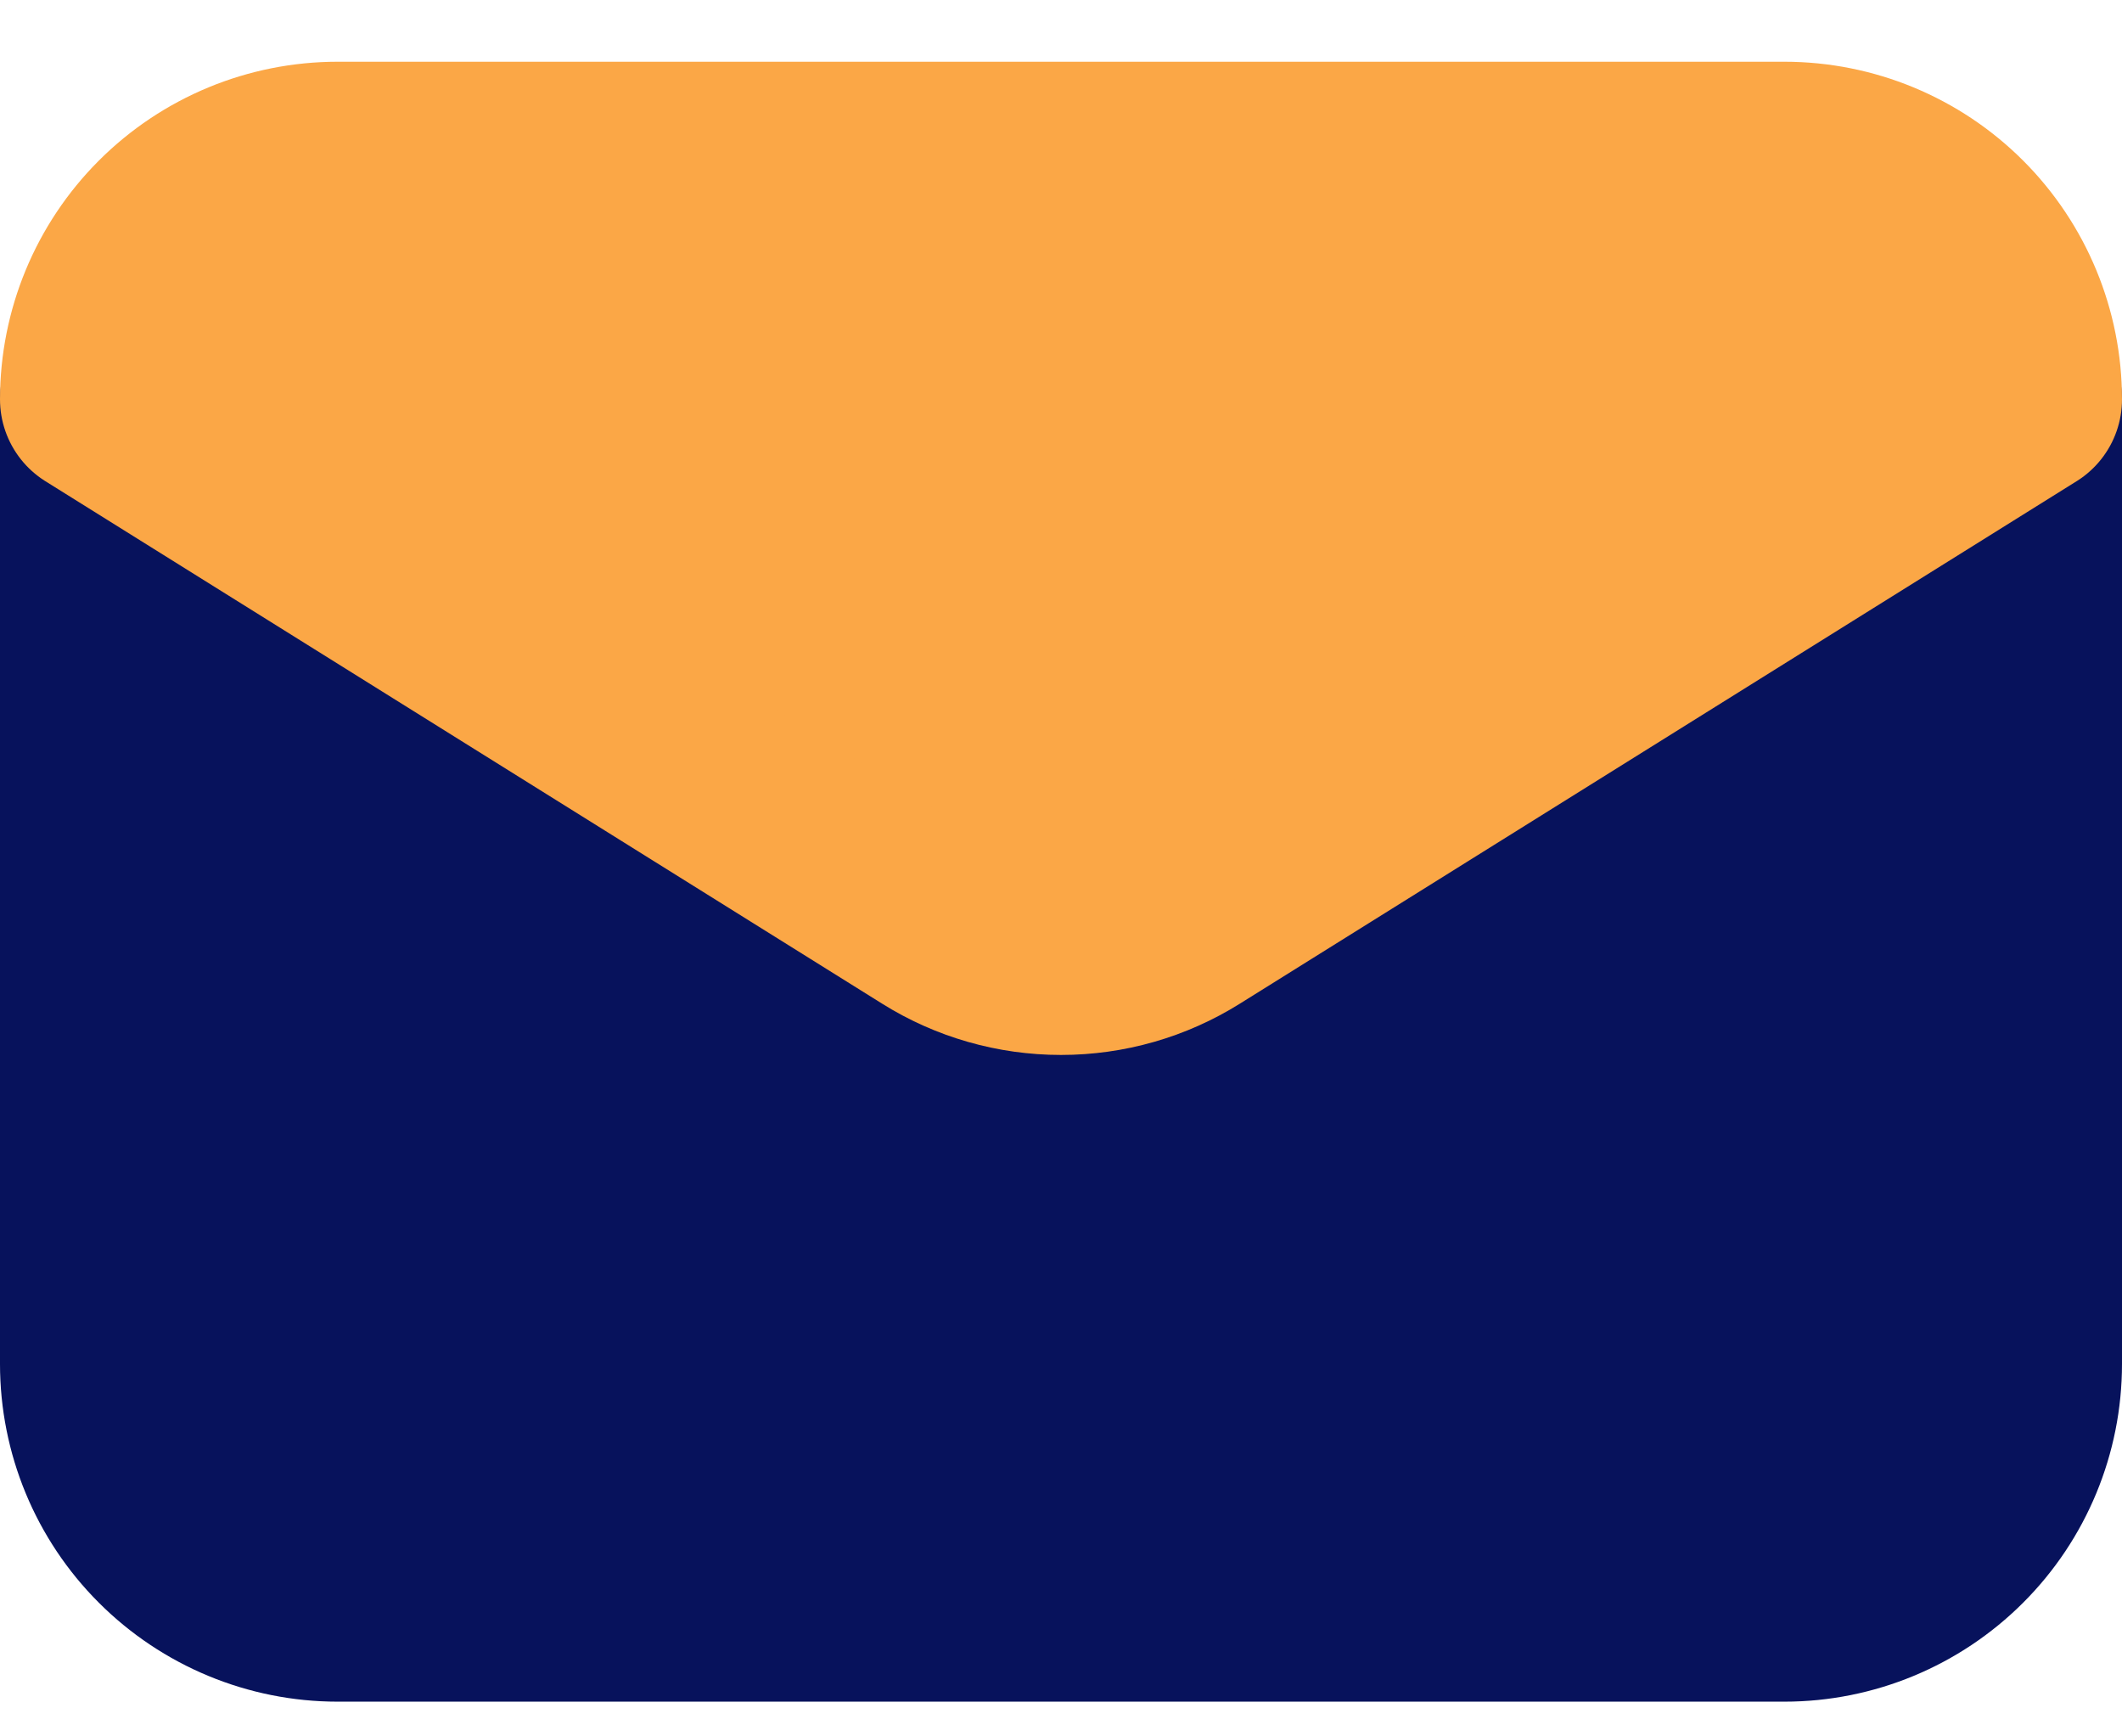 <svg width="22" height="18" viewBox="0 0 22 18" fill="none" xmlns="http://www.w3.org/2000/svg">
<path d="M21 4.14V14.14C21 14.803 20.737 15.439 20.268 15.907C19.799 16.376 19.163 16.64 18.5 16.64H3.5C2.837 16.64 2.201 16.376 1.732 15.907C1.263 15.439 1 14.803 1 14.14V4.14" fill="#07125C"/>
<path d="M21 4.14V14.14C21 14.803 20.737 15.439 20.268 15.907C19.799 16.376 19.163 16.64 18.5 16.64H3.5C2.837 16.64 2.201 16.376 1.732 15.907C1.263 15.439 1 14.803 1 14.14V4.14" stroke="#07125C" stroke-width="2" stroke-linecap="round" stroke-linejoin="round"/>
<path d="M21 4.14C21 3.477 20.737 2.841 20.268 2.372C19.799 1.903 19.163 1.64 18.5 1.64H3.5C2.837 1.64 2.201 1.903 1.732 2.372C1.263 2.841 1 3.477 1 4.14L9.675 9.556C10.072 9.805 10.531 9.936 11 9.936C11.469 9.936 11.928 9.805 12.325 9.556L21 4.14Z" fill="#FBA746" stroke="#FBA746" stroke-width="2" stroke-linecap="round" stroke-linejoin="round"/>
</svg>
